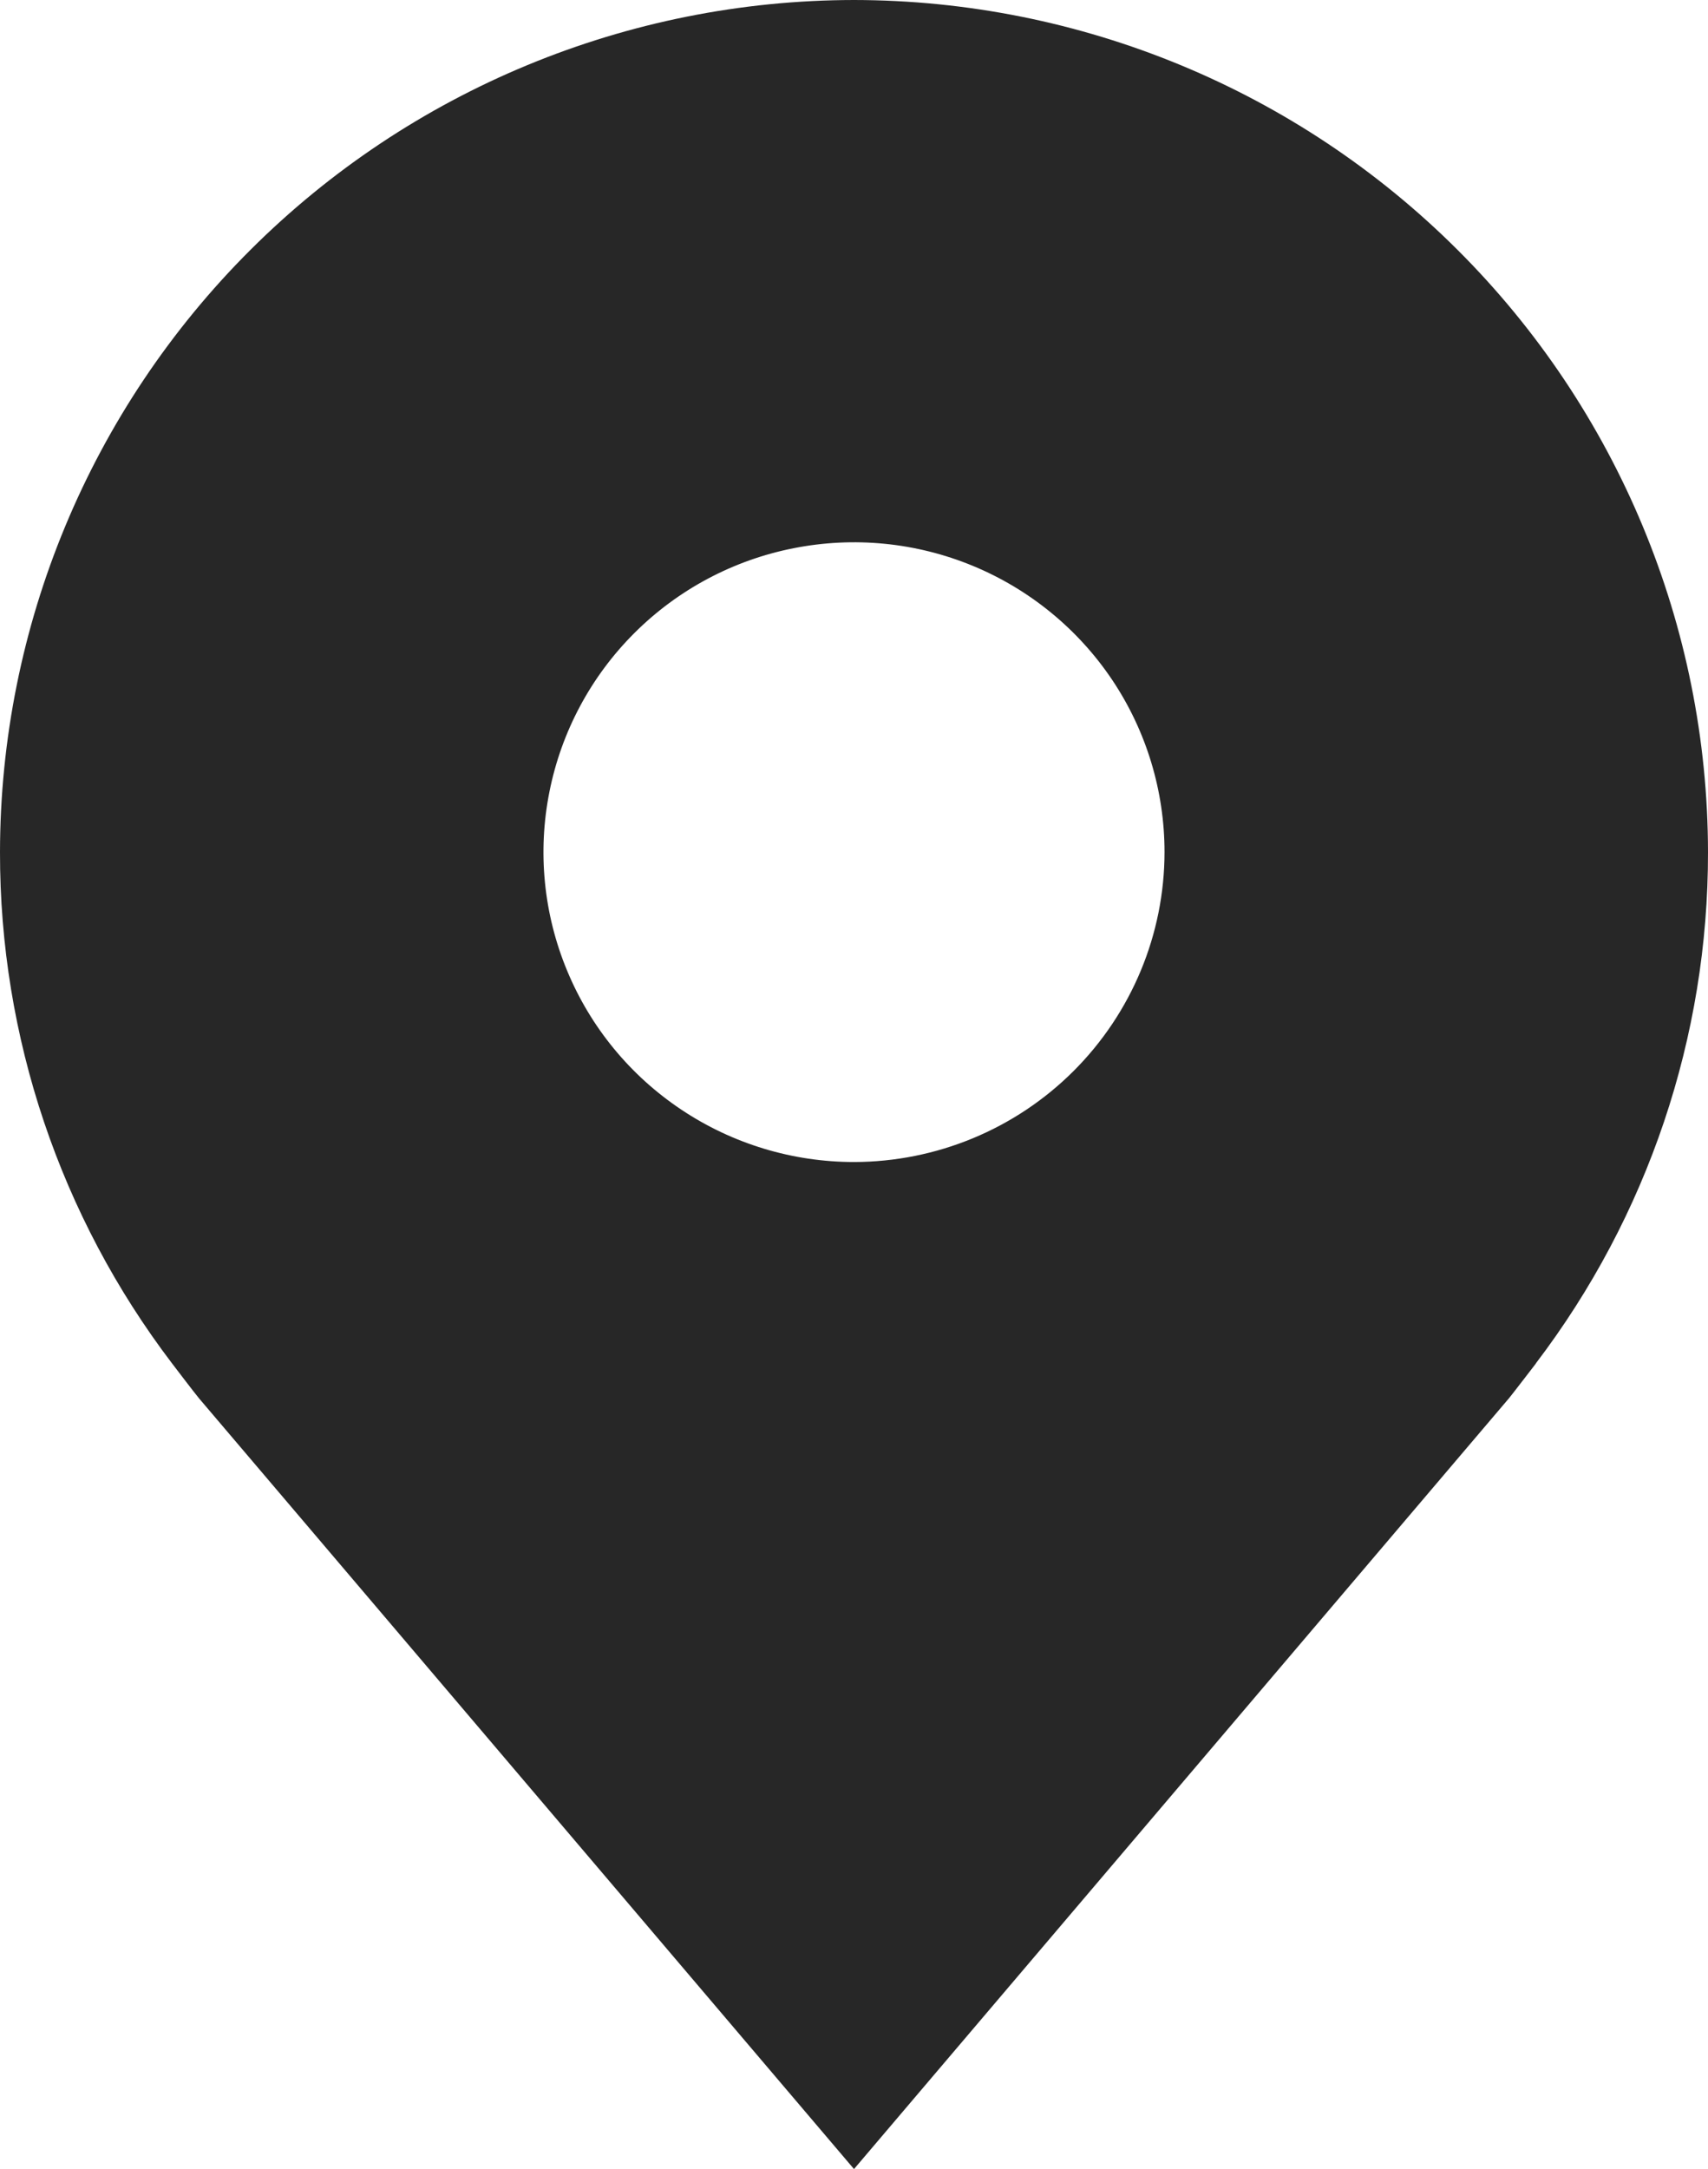 <svg width="26" height="33" viewBox="0 0 26 33" fill="none" xmlns="http://www.w3.org/2000/svg">
<path d="M13 0C9.553 0.004 6.249 1.371 3.812 3.802C1.375 6.232 0.004 9.527 1.38307e-05 12.964C-0.004 15.773 0.916 18.506 2.619 20.743C2.619 20.743 2.973 21.208 3.031 21.276L13 33L22.973 21.27C23.025 21.207 23.381 20.743 23.381 20.743L23.382 20.739C25.084 18.503 26.004 15.772 26 12.964C25.996 9.527 24.625 6.232 22.188 3.802C19.751 1.371 16.447 0.004 13 0ZM13 17.679C12.065 17.679 11.151 17.402 10.374 16.884C9.596 16.366 8.99 15.63 8.633 14.768C8.275 13.907 8.181 12.959 8.364 12.045C8.546 11.13 8.996 10.29 9.657 9.631C10.318 8.971 11.161 8.522 12.078 8.341C12.995 8.159 13.945 8.252 14.809 8.609C15.673 8.966 16.411 9.57 16.931 10.345C17.45 11.12 17.727 12.032 17.727 12.964C17.726 14.214 17.227 15.412 16.341 16.296C15.455 17.18 14.253 17.677 13 17.679Z" fill="#272727"/>
</svg>
